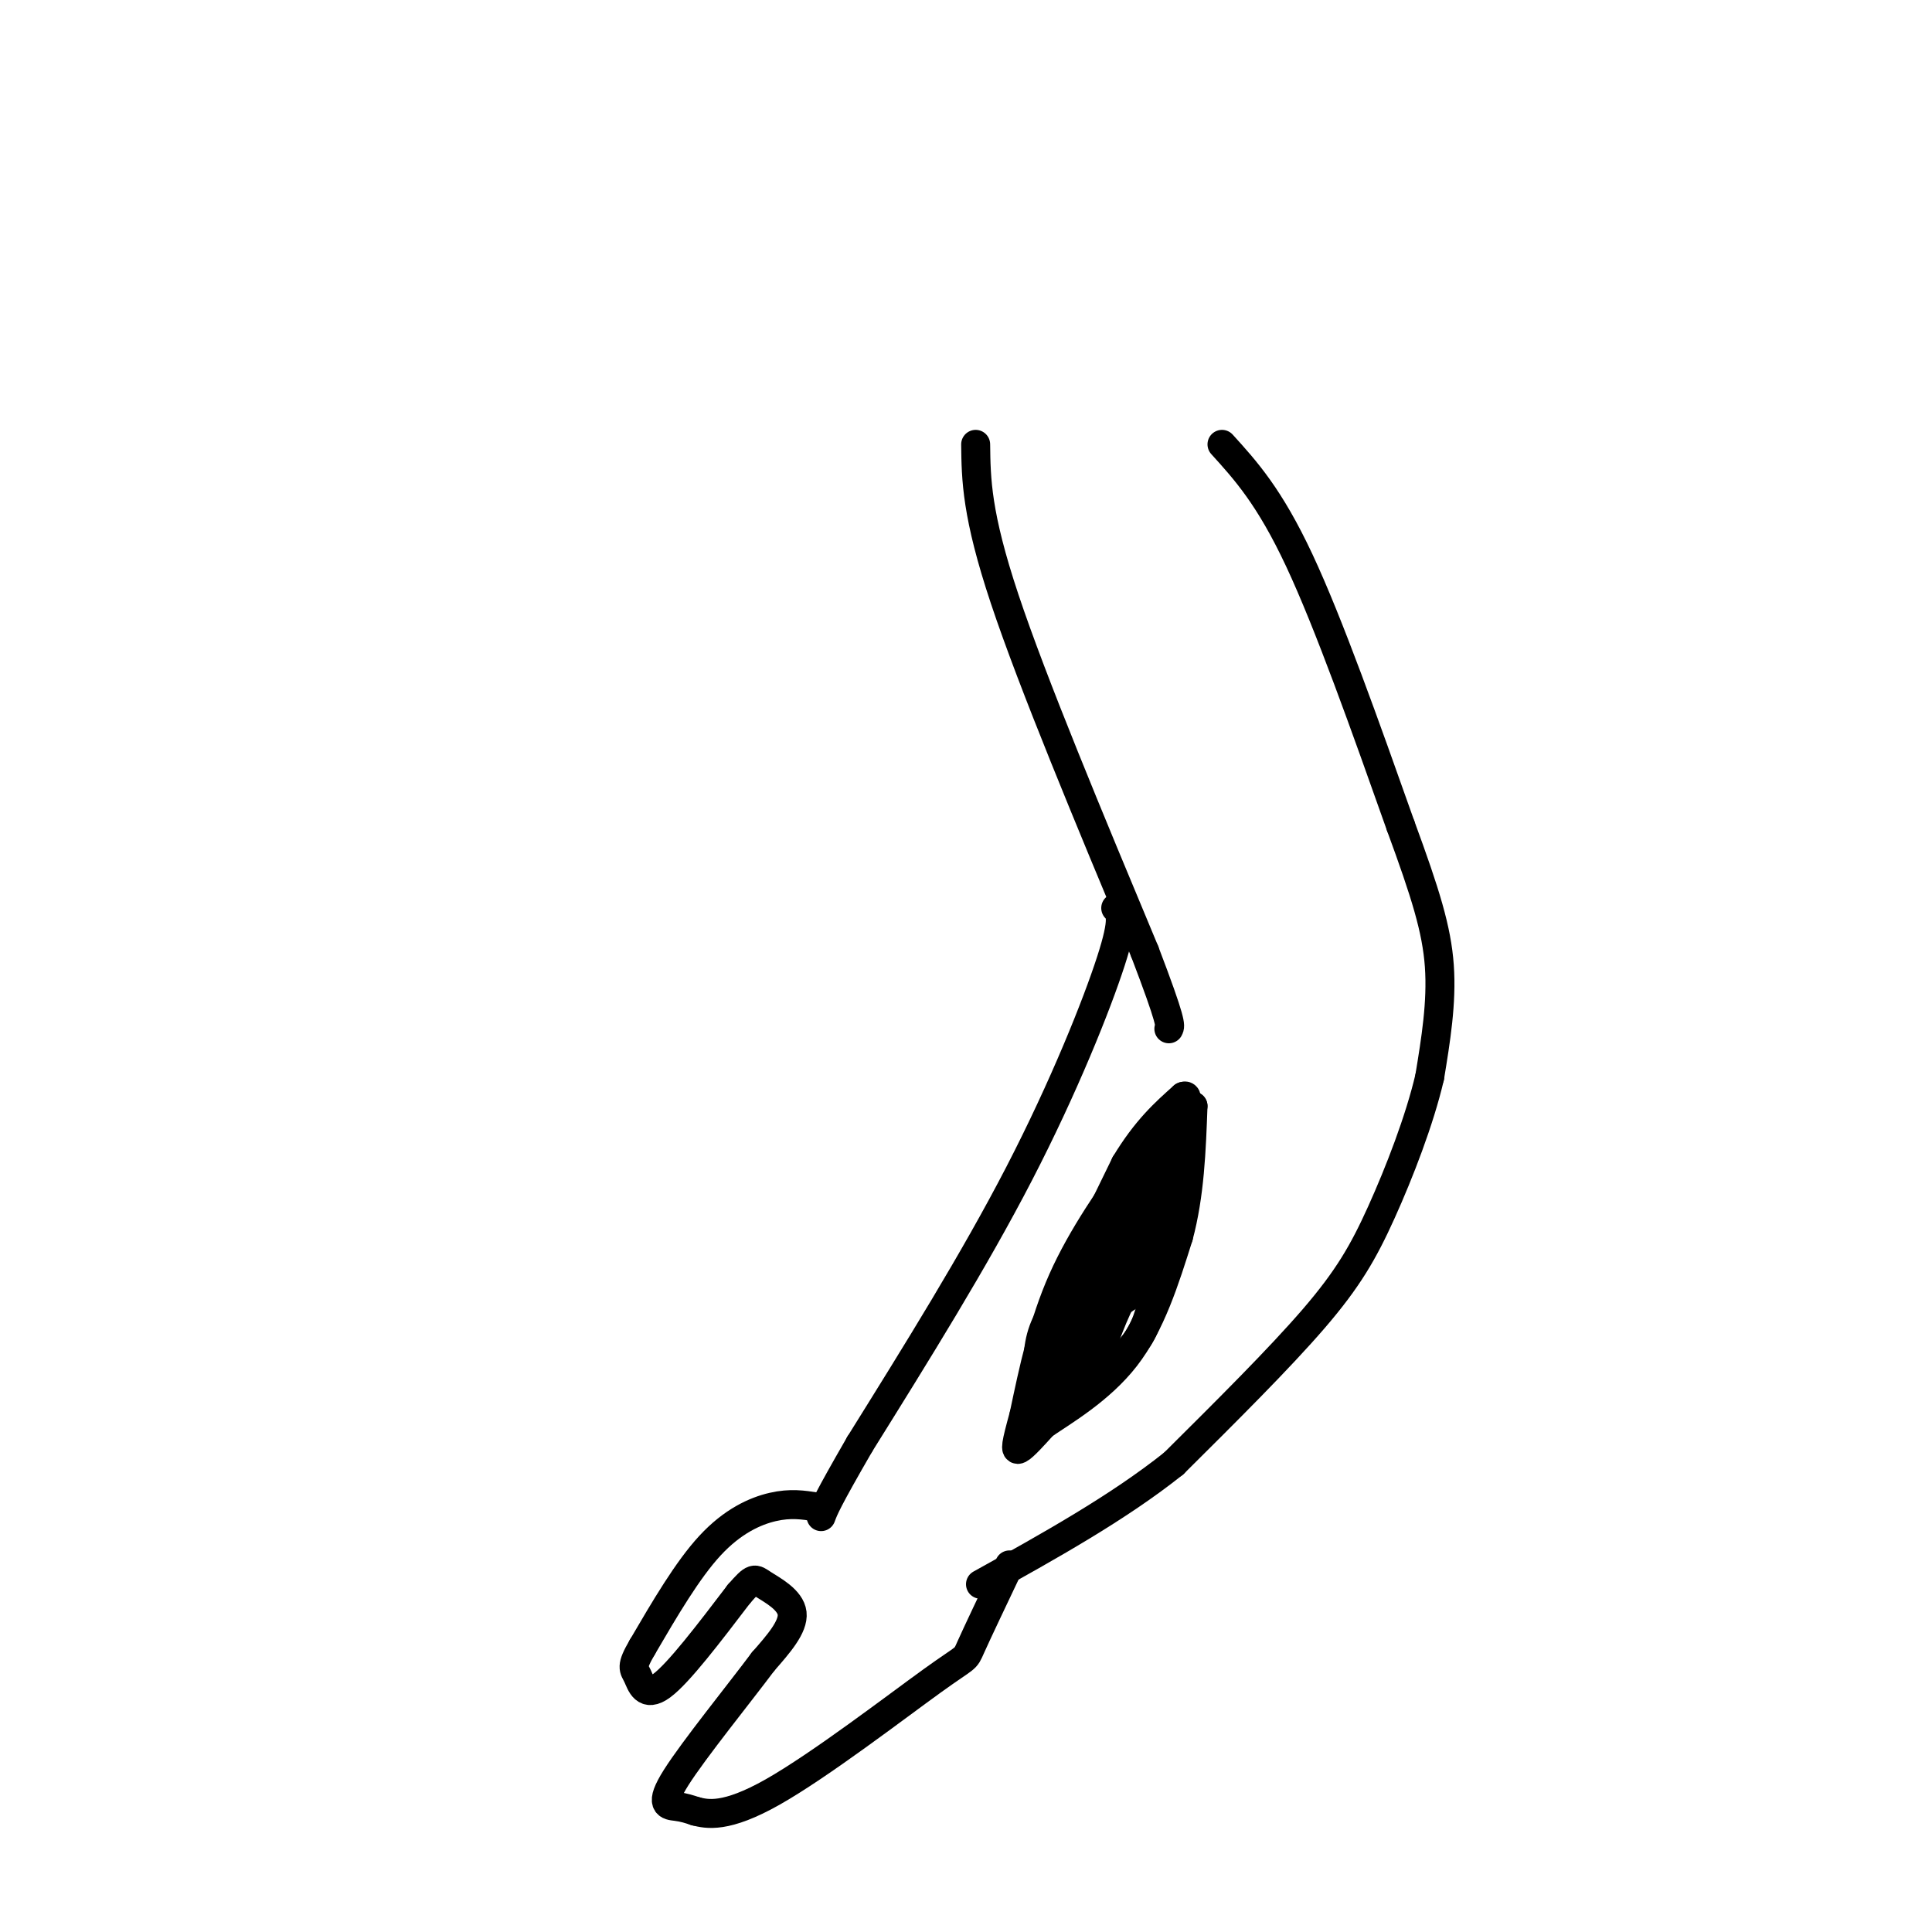 <svg viewBox='0 0 400 400' version='1.1' xmlns='http://www.w3.org/2000/svg' xmlns:xlink='http://www.w3.org/1999/xlink'><g fill='none' stroke='#000000' stroke-width='6' stroke-linecap='round' stroke-linejoin='round'><path d='M202,92c0.083,7.250 0.167,14.500 6,32c5.833,17.500 17.417,45.250 29,73'/><path d='M237,197c5.667,14.833 5.333,15.417 5,16'/><path d='M231,188c0.956,1.000 1.911,2.000 -1,11c-2.911,9.000 -9.689,26.000 -19,44c-9.311,18.000 -21.156,37.000 -33,56'/><path d='M178,299c-6.833,11.833 -7.417,13.417 -8,15'/><path d='M253,92c4.917,5.417 9.833,10.833 16,24c6.167,13.167 13.583,34.083 21,55'/><path d='M290,171c5.133,13.978 7.467,21.422 8,29c0.533,7.578 -0.733,15.289 -2,23'/><path d='M296,223c-2.083,8.940 -6.292,19.792 -10,28c-3.708,8.208 -6.917,13.774 -14,22c-7.083,8.226 -18.042,19.113 -29,30'/><path d='M243,303c-11.500,9.167 -25.750,17.083 -40,25'/><path d='M236,239c-6.000,8.500 -12.000,17.000 -16,26c-4.000,9.000 -6.000,18.500 -8,28'/><path d='M212,293c-1.689,6.133 -1.911,7.467 -1,7c0.911,-0.467 2.956,-2.733 5,-5'/><path d='M216,295c4.067,-2.778 11.733,-7.222 17,-14c5.267,-6.778 8.133,-15.889 11,-25'/><path d='M244,256c2.333,-8.667 2.667,-17.833 3,-27'/><path d='M247,229c-1.833,0.333 -7.917,14.667 -14,29'/><path d='M233,258c-4.000,7.667 -7.000,12.333 -10,17'/><path d='M223,275c-2.667,5.500 -4.333,10.750 -6,16'/><path d='M217,291c-1.556,0.489 -2.444,-6.289 -2,-11c0.444,-4.711 2.222,-7.356 4,-10'/><path d='M219,270c3.000,-6.500 8.500,-17.750 14,-29'/><path d='M233,241c4.333,-7.167 8.167,-10.583 12,-14'/><path d='M245,227c1.667,-0.833 -0.167,4.083 -2,9'/><path d='M243,236c-3.333,7.000 -10.667,20.000 -18,33'/><path d='M225,269c-3.778,7.356 -4.222,9.244 -4,8c0.222,-1.244 1.111,-5.622 2,-10'/><path d='M223,267c2.500,-5.500 7.750,-14.250 13,-23'/><path d='M236,244c0.000,3.333 -6.500,23.167 -13,43'/><path d='M223,287c1.000,-0.167 10.000,-22.083 19,-44'/><path d='M242,243c2.702,-2.810 -0.042,12.167 -2,21c-1.958,8.833 -3.131,11.524 -5,14c-1.869,2.476 -4.435,4.738 -7,7'/><path d='M228,285c-1.622,-0.956 -2.178,-6.844 0,-11c2.178,-4.156 7.089,-6.578 12,-9'/><path d='M240,265c1.067,-2.022 -2.267,-2.578 -5,0c-2.733,2.578 -4.867,8.289 -7,14'/><path d='M169,312c-2.667,-0.422 -5.333,-0.844 -9,0c-3.667,0.844 -8.333,2.956 -13,8c-4.667,5.044 -9.333,13.022 -14,21'/><path d='M133,341c-2.500,4.262 -1.750,4.417 -1,6c0.750,1.583 1.500,4.595 5,2c3.500,-2.595 9.750,-10.798 16,-19'/><path d='M153,330c3.179,-3.631 3.125,-3.208 5,-2c1.875,1.208 5.679,3.202 6,6c0.321,2.798 -2.839,6.399 -6,10'/><path d='M158,344c-4.952,6.631 -14.333,18.208 -18,24c-3.667,5.792 -1.619,5.798 0,6c1.619,0.202 2.810,0.601 4,1'/><path d='M144,375c2.344,0.585 6.206,1.549 16,-4c9.794,-5.549 25.522,-17.609 33,-23c7.478,-5.391 6.708,-4.112 8,-7c1.292,-2.888 4.646,-9.944 8,-17'/></g>
</svg>